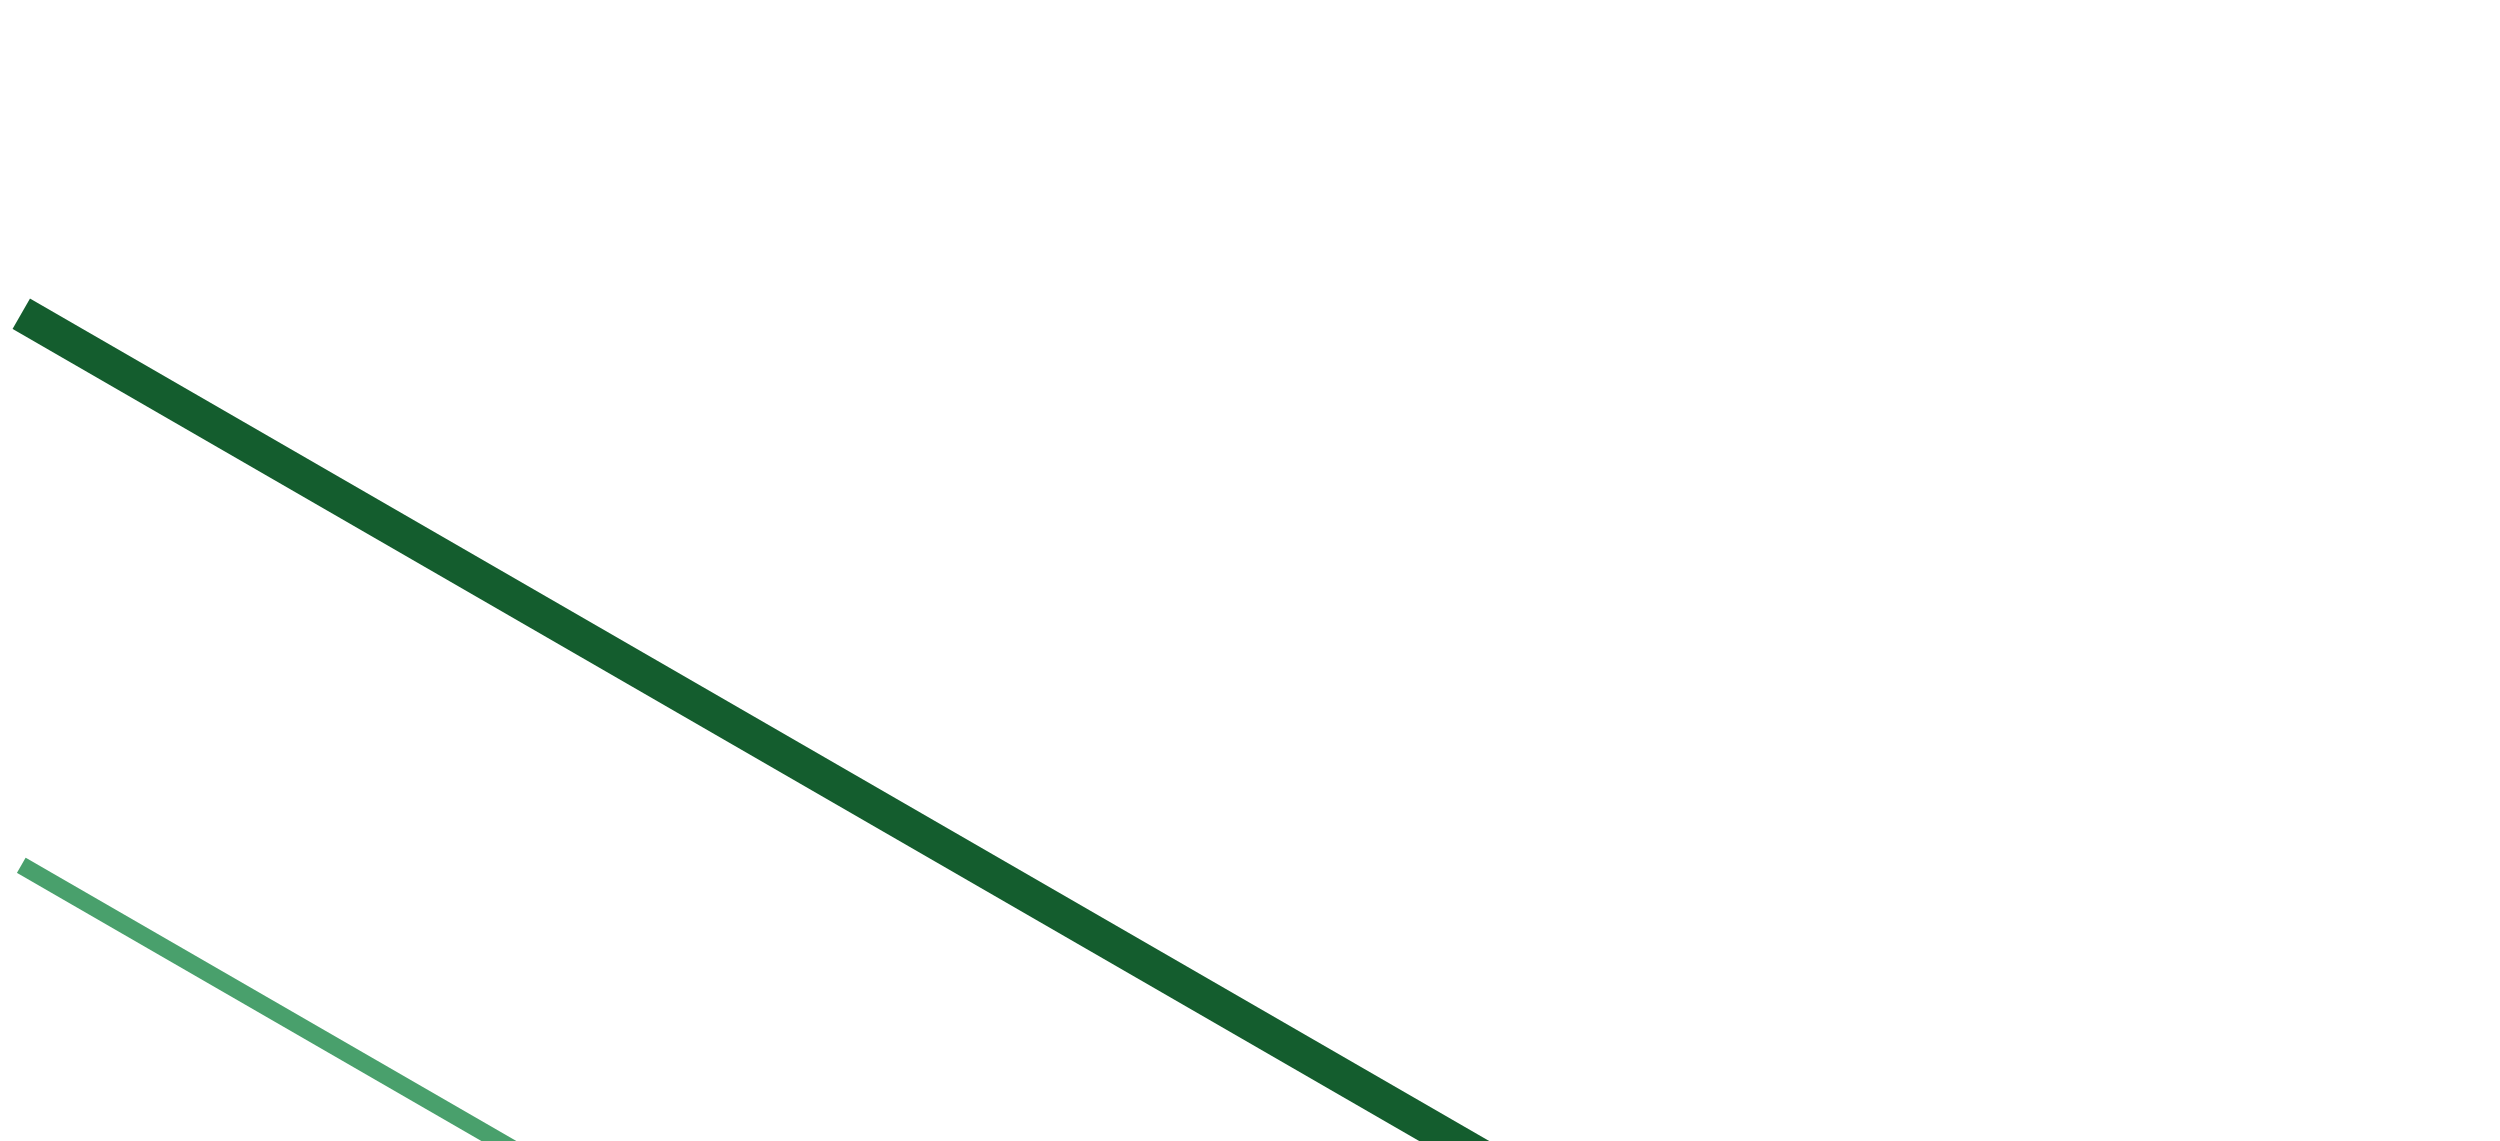 <?xml version="1.0" encoding="UTF-8"?>
<svg xmlns="http://www.w3.org/2000/svg" xmlns:xlink="http://www.w3.org/1999/xlink" width="230" height="105" viewBox="0 0 230 105">
  <defs>
    <style>.a{fill:#fff;stroke:rgba(0,0,0,0);stroke-miterlimit:10;opacity:0;}.b{clip-path:url(#a);}.c{fill:#49a06c;}.d{fill:#145d2e;}</style>
    <clipPath id="a">
      <rect class="a" width="230" height="105" transform="translate(1136 1204)"></rect>
    </clipPath>
  </defs>
  <g class="b" transform="translate(-1136 -1204)">
    <g transform="translate(1137.155 1231.467)">
      <path class="c" d="M645.626,407.78,1347.513,813.01h3.222L646.427,406.384Z" transform="translate(-645.224 -354.943)"></path>
      <path class="d" d="M645.04,334.083l747.844,431.761v-3.72L646.644,331.289Z" transform="translate(-645.04 -331.289)"></path>
    </g>
  </g>
</svg>
